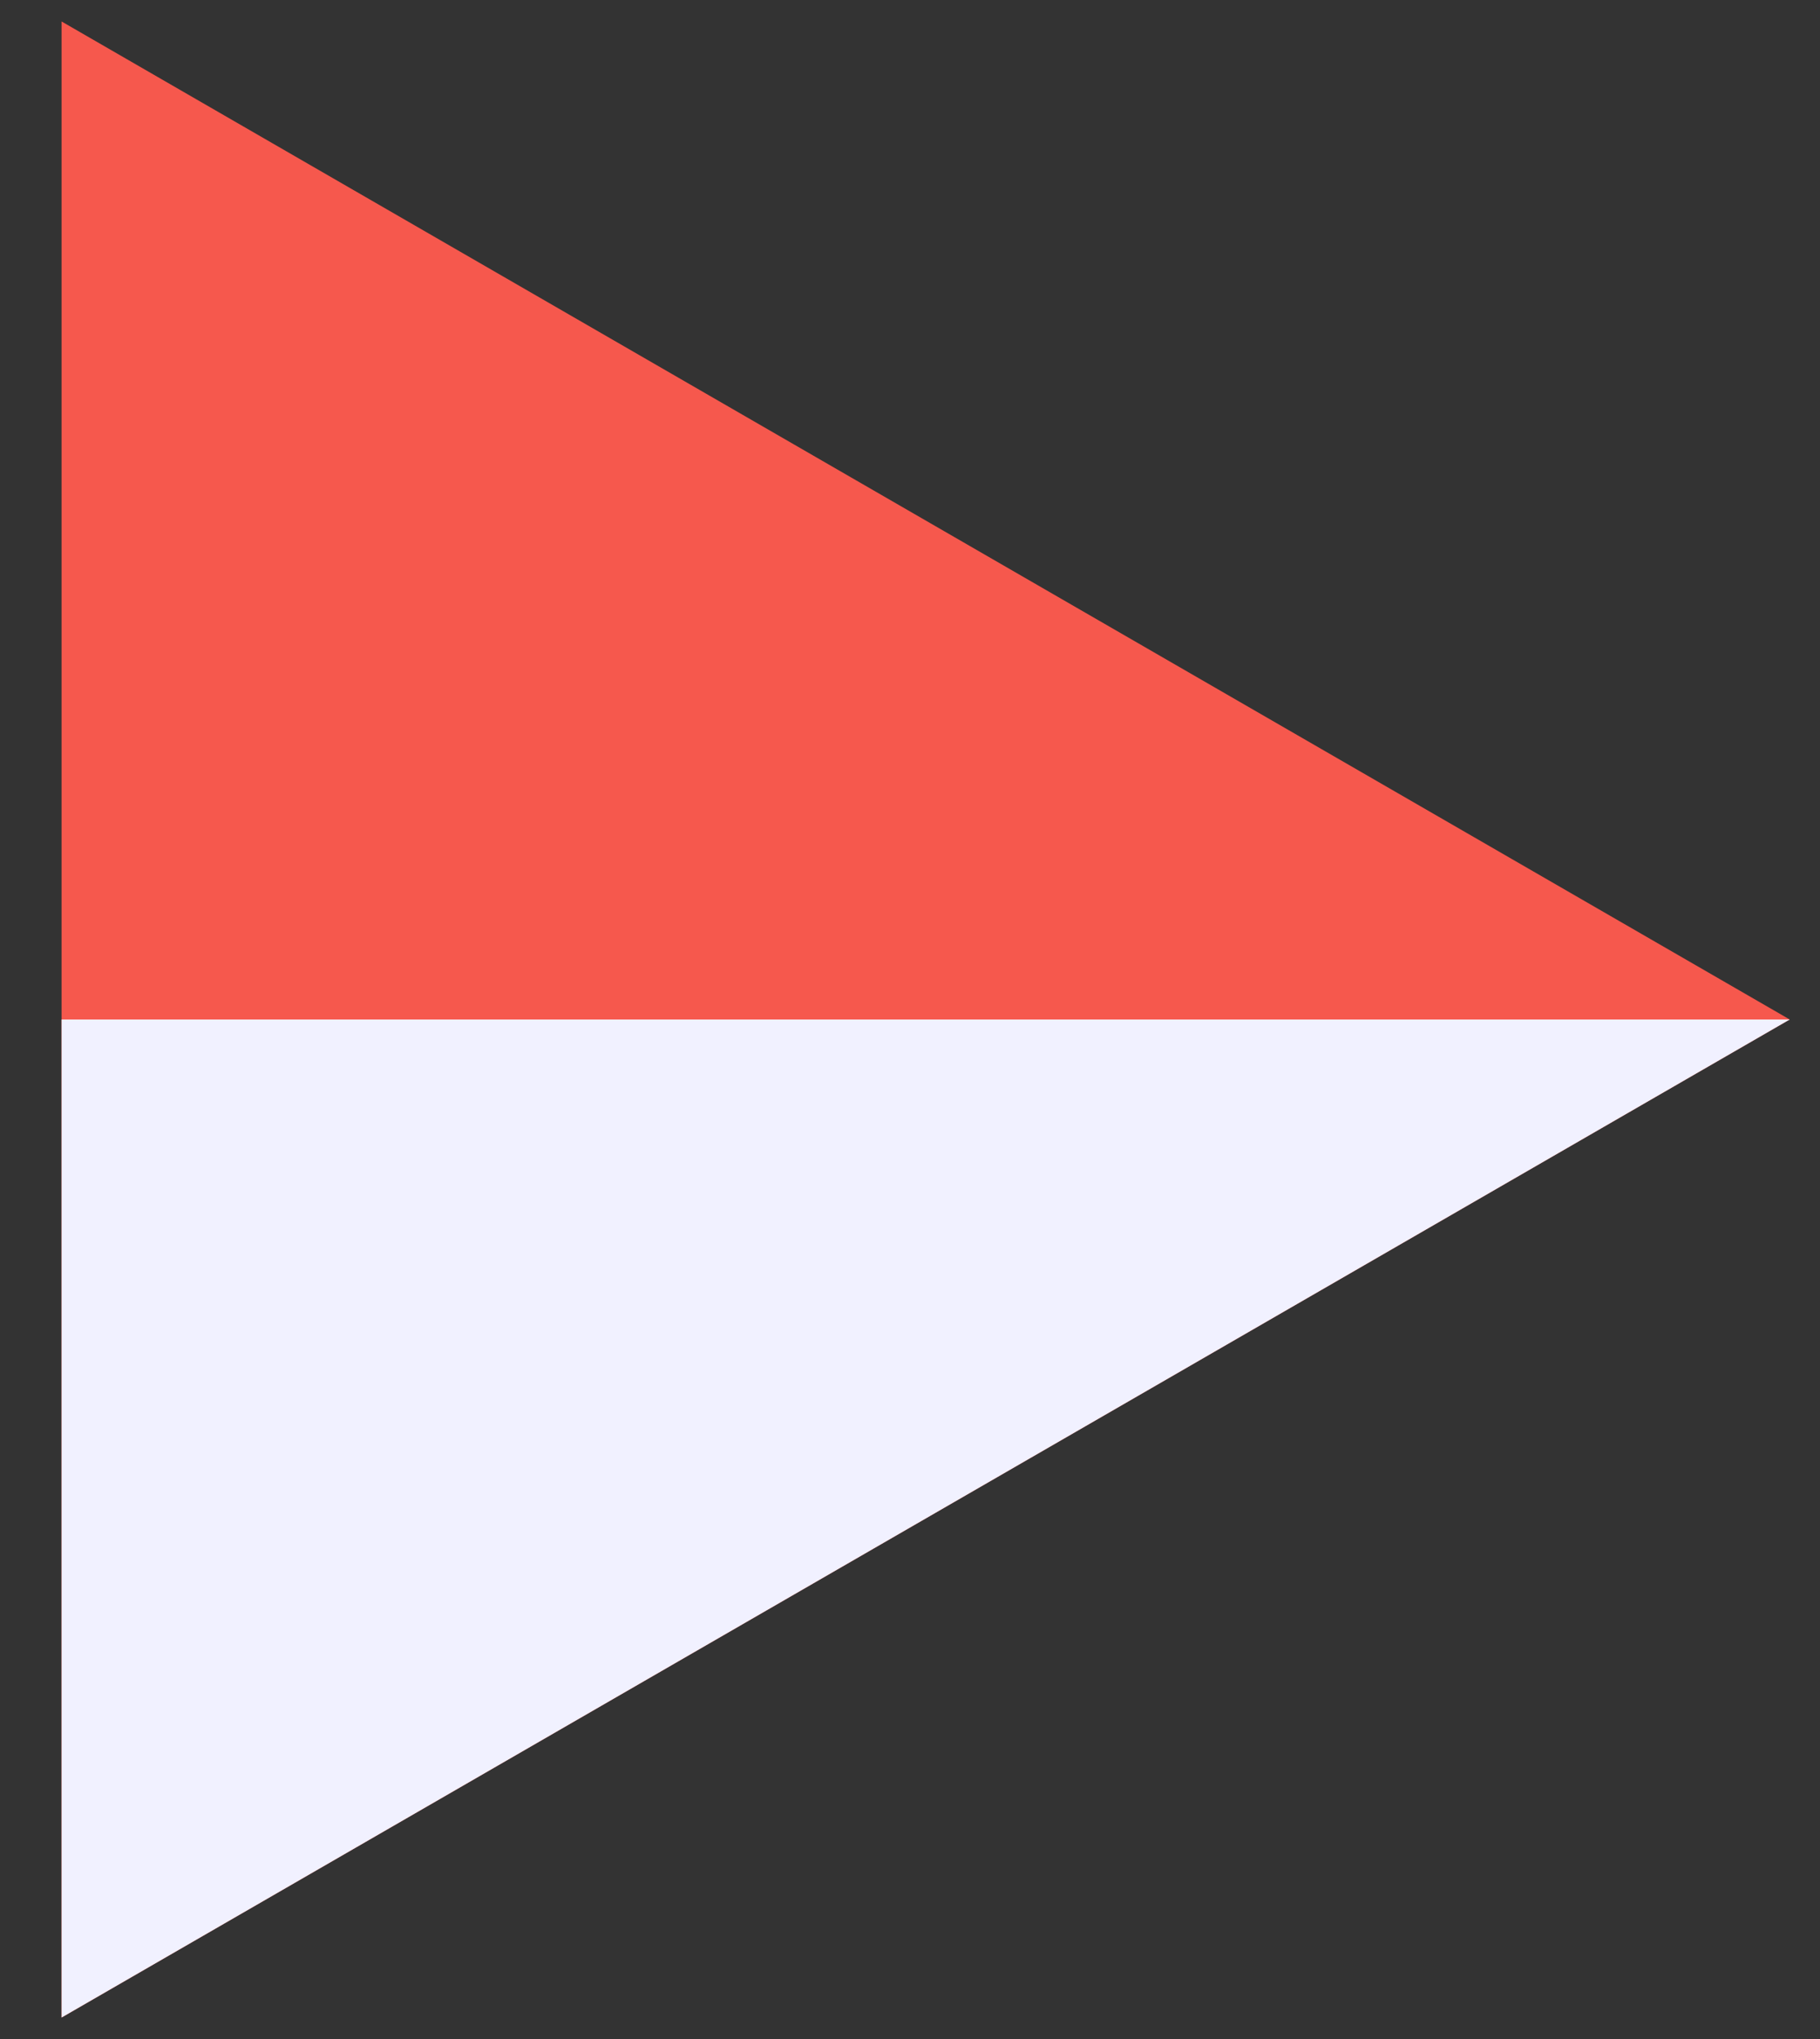 <svg width="25" height="28" viewBox="0 0 25 28" fill="none" xmlns="http://www.w3.org/2000/svg">
<rect x="0" y="0" width="25" height="28" fill="#333333" stroke="none"/>
<path d="M0.846 27.705V0.295L24.584 14L0.846 27.705Z" fill="#F6584D"/>
<path d="M0.846 27.705V14H24.584L0.846 27.705Z" fill="#F1F1FF"/>
</svg>
